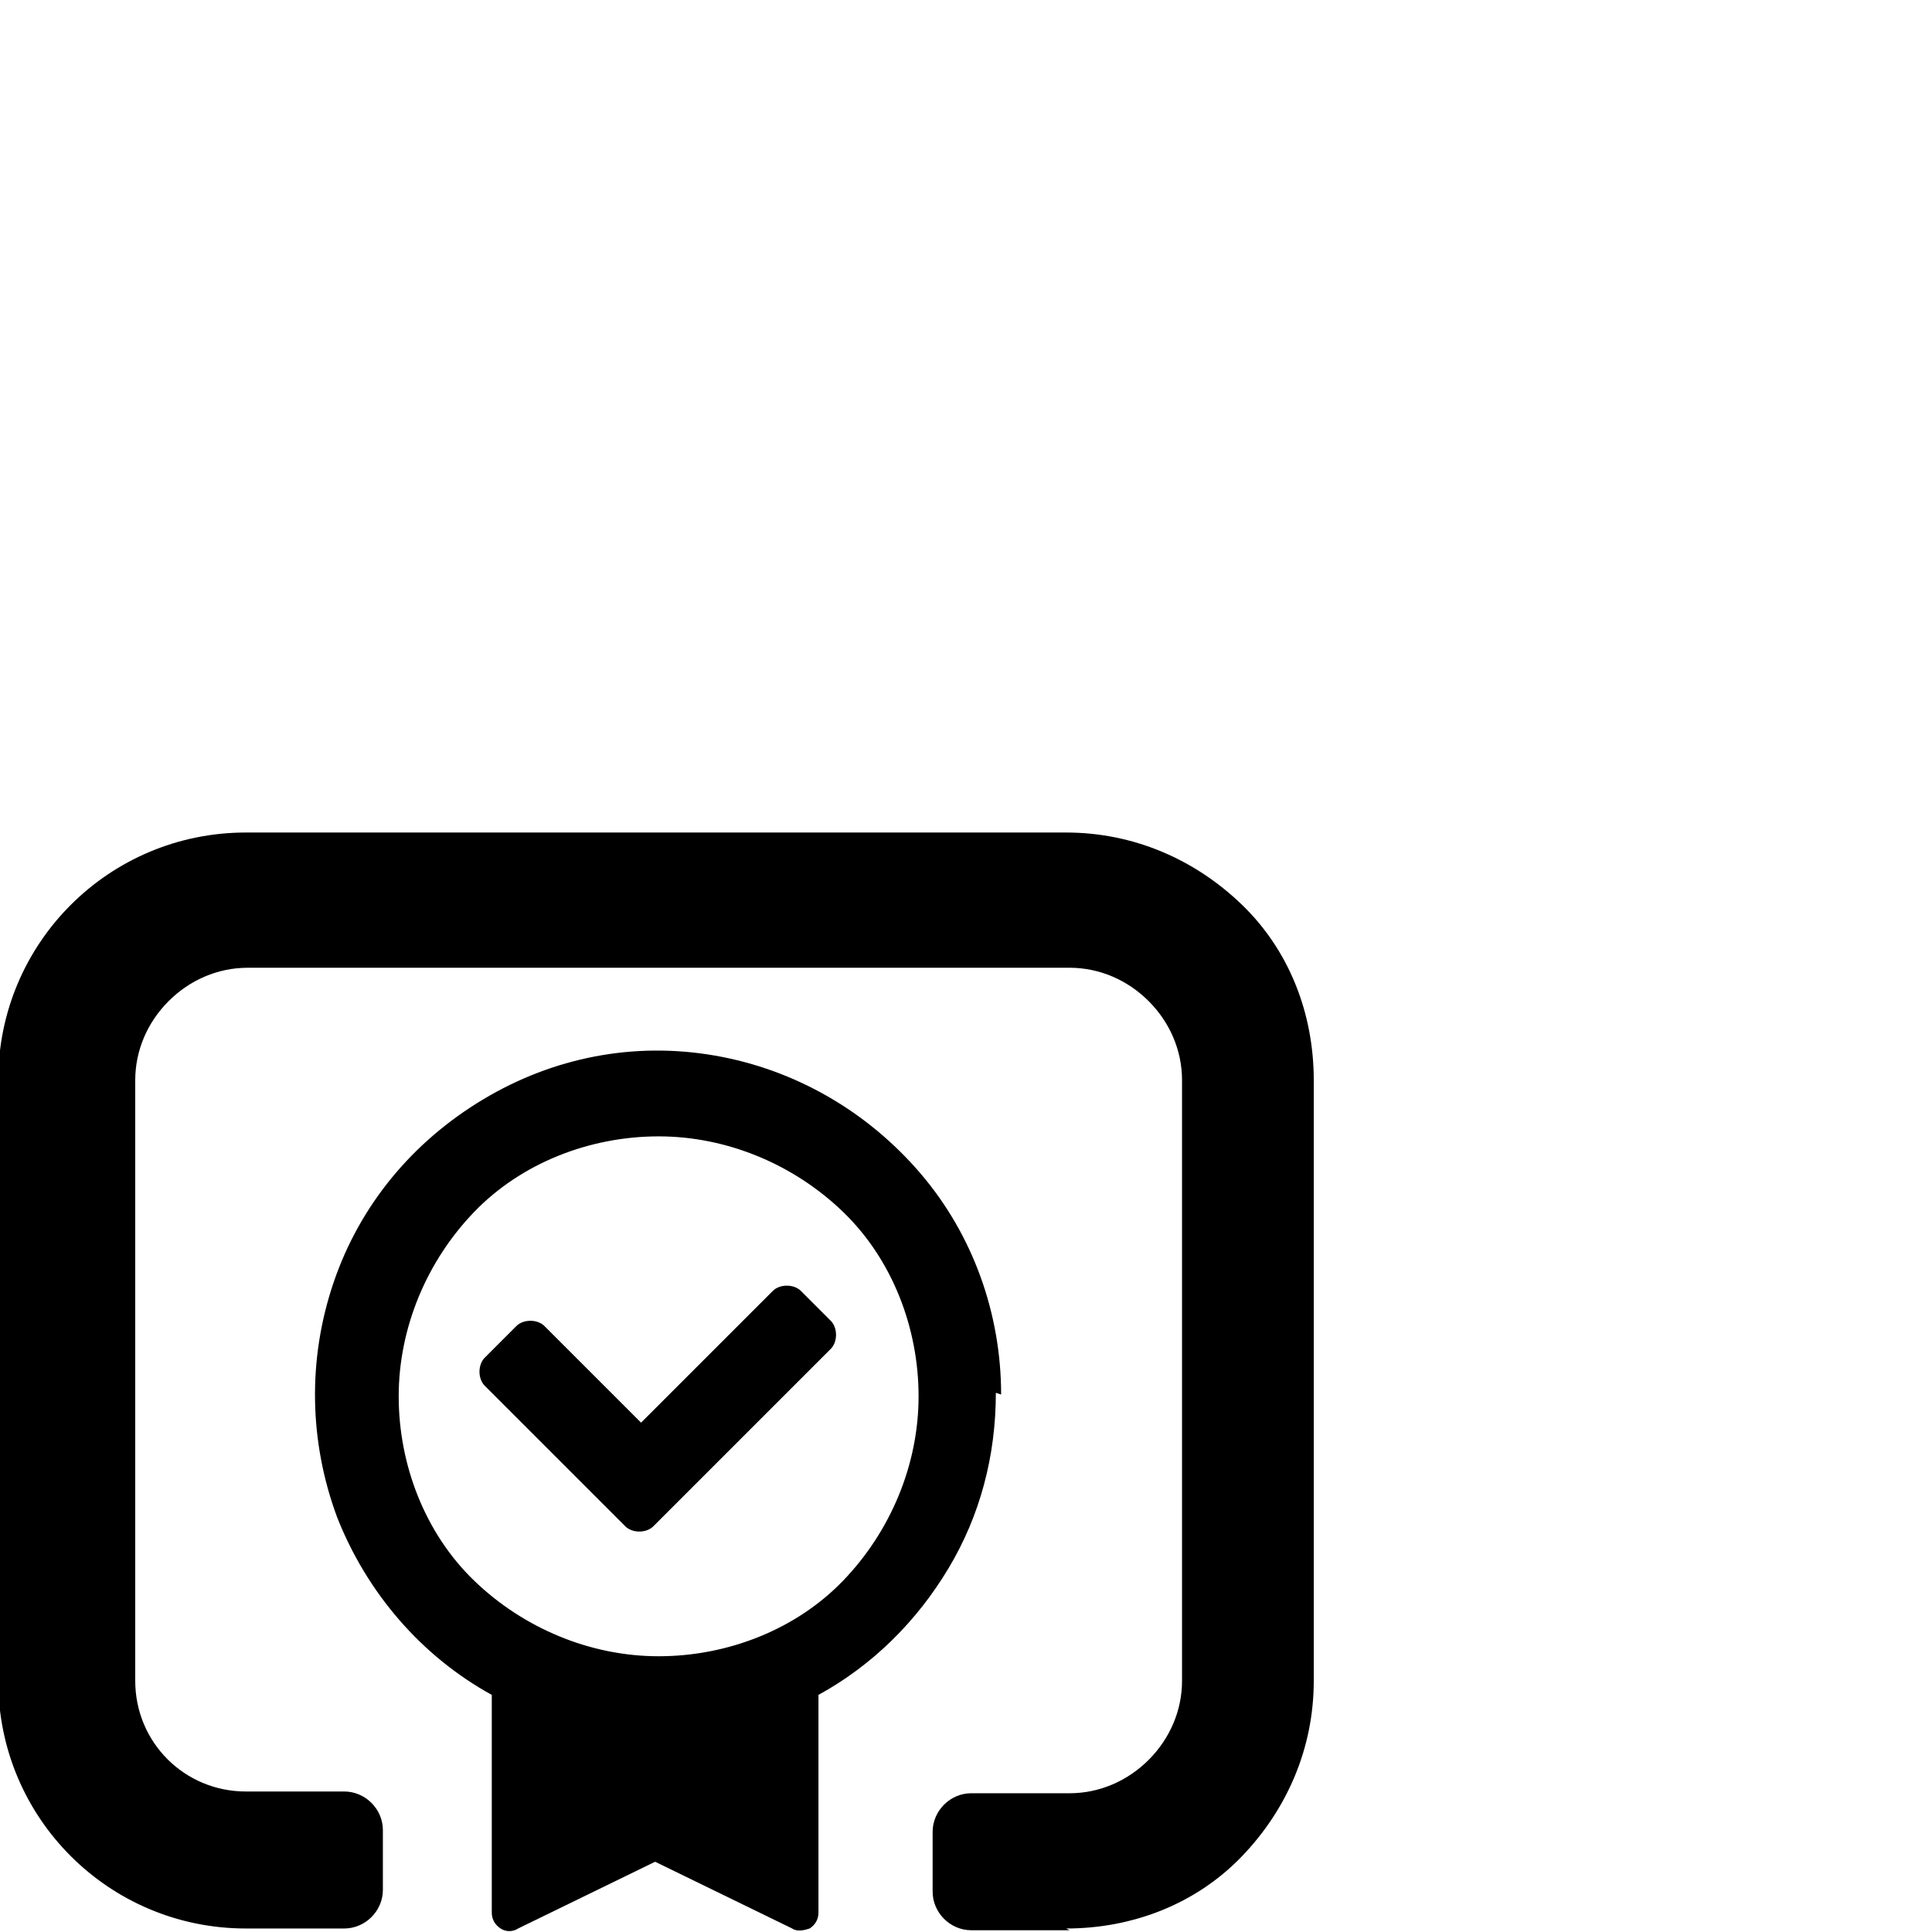 <?xml version="1.0" encoding="UTF-8"?>
<svg id="Layer_1" data-name="Layer 1" xmlns="http://www.w3.org/2000/svg" version="1.1" viewBox="0 0 110 110">
  <defs>
    <style>
      .cls-1 {
        fill: #000;
        stroke-width: 0px;
      }
    </style>
  </defs>
  <path class="cls-1" d="M60.9,109.9h-5.6c-1.2,0-2.2-1-2.2-2.2v-3.4c0-1.2,1-2.2,2.2-2.2h5.6c1.7,0,3.3-.7,4.5-1.9,1.2-1.2,1.9-2.8,1.9-4.5v-34.2c0-1.7-.7-3.3-1.9-4.5-1.2-1.2-2.8-1.9-4.5-1.9H14.1c-1.7,0-3.3.7-4.5,1.9-1.2,1.2-1.9,2.8-1.9,4.5v34.2c0,3.5,2.8,6.3,6.3,6.3h5.6c1.2,0,2.2,1,2.2,2.2v3.4c0,1.2-1,2.2-2.2,2.2h-5.6c-7.8,0-14.1-6.3-14.1-14.1v-34.2c0-7.8,6.3-14.1,14.1-14.1h46.7c3.8,0,7.3,1.5,10,4.1,2.7,2.6,4.1,6.2,4.1,10v34.2c0,3.8-1.5,7.3-4.1,10-2.6,2.7-6.2,4.1-10,4.1h0Z"/>
  <path class="cls-1" d="M57,79.4c0-4.6-1.6-9.1-4.6-12.6-3-3.5-7.1-5.9-11.7-6.7-4.6-.8-9.2.1-13.2,2.5-4,2.4-7,6-8.5,10.4-1.5,4.4-1.4,9.1.2,13.4,1.7,4.3,4.8,7.9,8.8,10.1v12.4c0,.4.2.7.5.9.3.2.7.2,1,0l7.8-3.8,7.8,3.8c.3.2.7.1,1,0,.3-.2.5-.5.5-.9v-12.4c3.1-1.7,5.6-4.2,7.4-7.2,1.8-3,2.7-6.4,2.7-10h0ZM37.5,94.3c-3.9,0-7.7-1.6-10.5-4.3s-4.3-6.6-4.3-10.5,1.6-7.7,4.3-10.5,6.6-4.3,10.5-4.3,7.7,1.6,10.5,4.3,4.3,6.6,4.3,10.5-1.6,7.7-4.3,10.5-6.6,4.3-10.5,4.3Z"/>
  <path class="cls-1" d="M45.6,73.5c-.2-.2-.5-.3-.8-.3s-.6.1-.8.3l-7.5,7.5-5.5-5.5c-.2-.2-.5-.3-.8-.3s-.6.1-.8.3l-1.8,1.8c-.2.2-.3.5-.3.8s.1.6.3.8l8,8c.2.2.5.3.8.3s.6-.1.8-.3l10.1-10.1c.2-.2.3-.5.3-.8s-.1-.6-.3-.8l-1.8-1.8Z"/>
</svg>